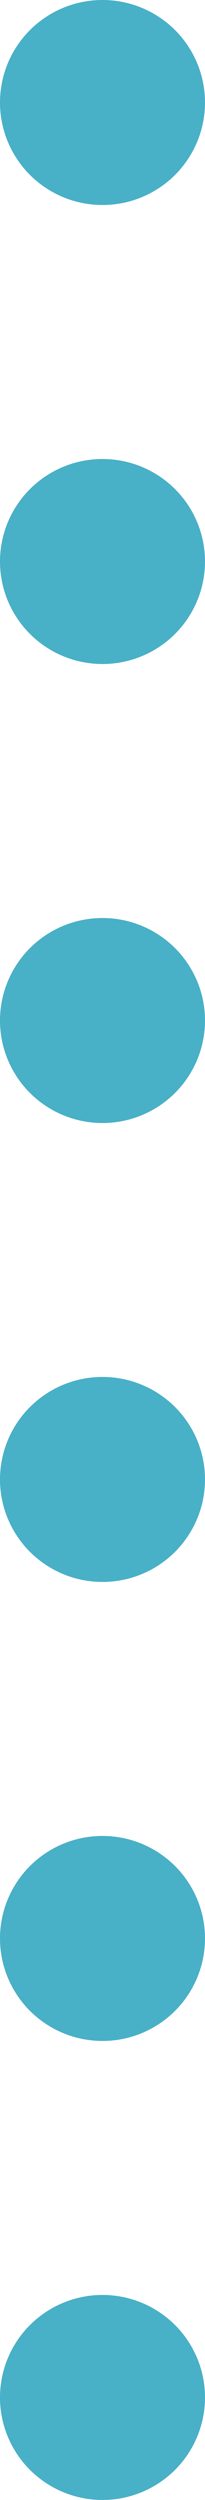 <?xml version="1.0" encoding="utf-8"?>
<!-- Generator: Adobe Illustrator 16.0.0, SVG Export Plug-In . SVG Version: 6.00 Build 0)  -->
<!DOCTYPE svg PUBLIC "-//W3C//DTD SVG 1.1//EN" "http://www.w3.org/Graphics/SVG/1.1/DTD/svg11.dtd">
<svg version="1.1" id="Capa_1" xmlns="http://www.w3.org/2000/svg" xmlns:xlink="http://www.w3.org/1999/xlink" x="0px" y="0px"
	 width="4.654px" height="56.753px" viewBox="36.469 -36.469 4.654 56.753" enable-background="new 36.469 -36.469 4.654 56.753"
	 xml:space="preserve">
<circle fill="#48B0C7" cx="38.796" cy="-34.142" r="2.327"/>
<circle fill="#48B0C7" cx="38.796" cy="-23.722" r="2.327"/>
<circle fill="#48B0C7" cx="38.796" cy="-13.302" r="2.327"/>
<circle fill="#48B0C7" cx="38.796" cy="-2.884" r="2.327"/>
<circle fill="#48B0C7" cx="38.796" cy="7.536" r="2.327"/>
<circle fill="#48B0C7" cx="38.796" cy="17.956" r="2.327"/>
</svg>
